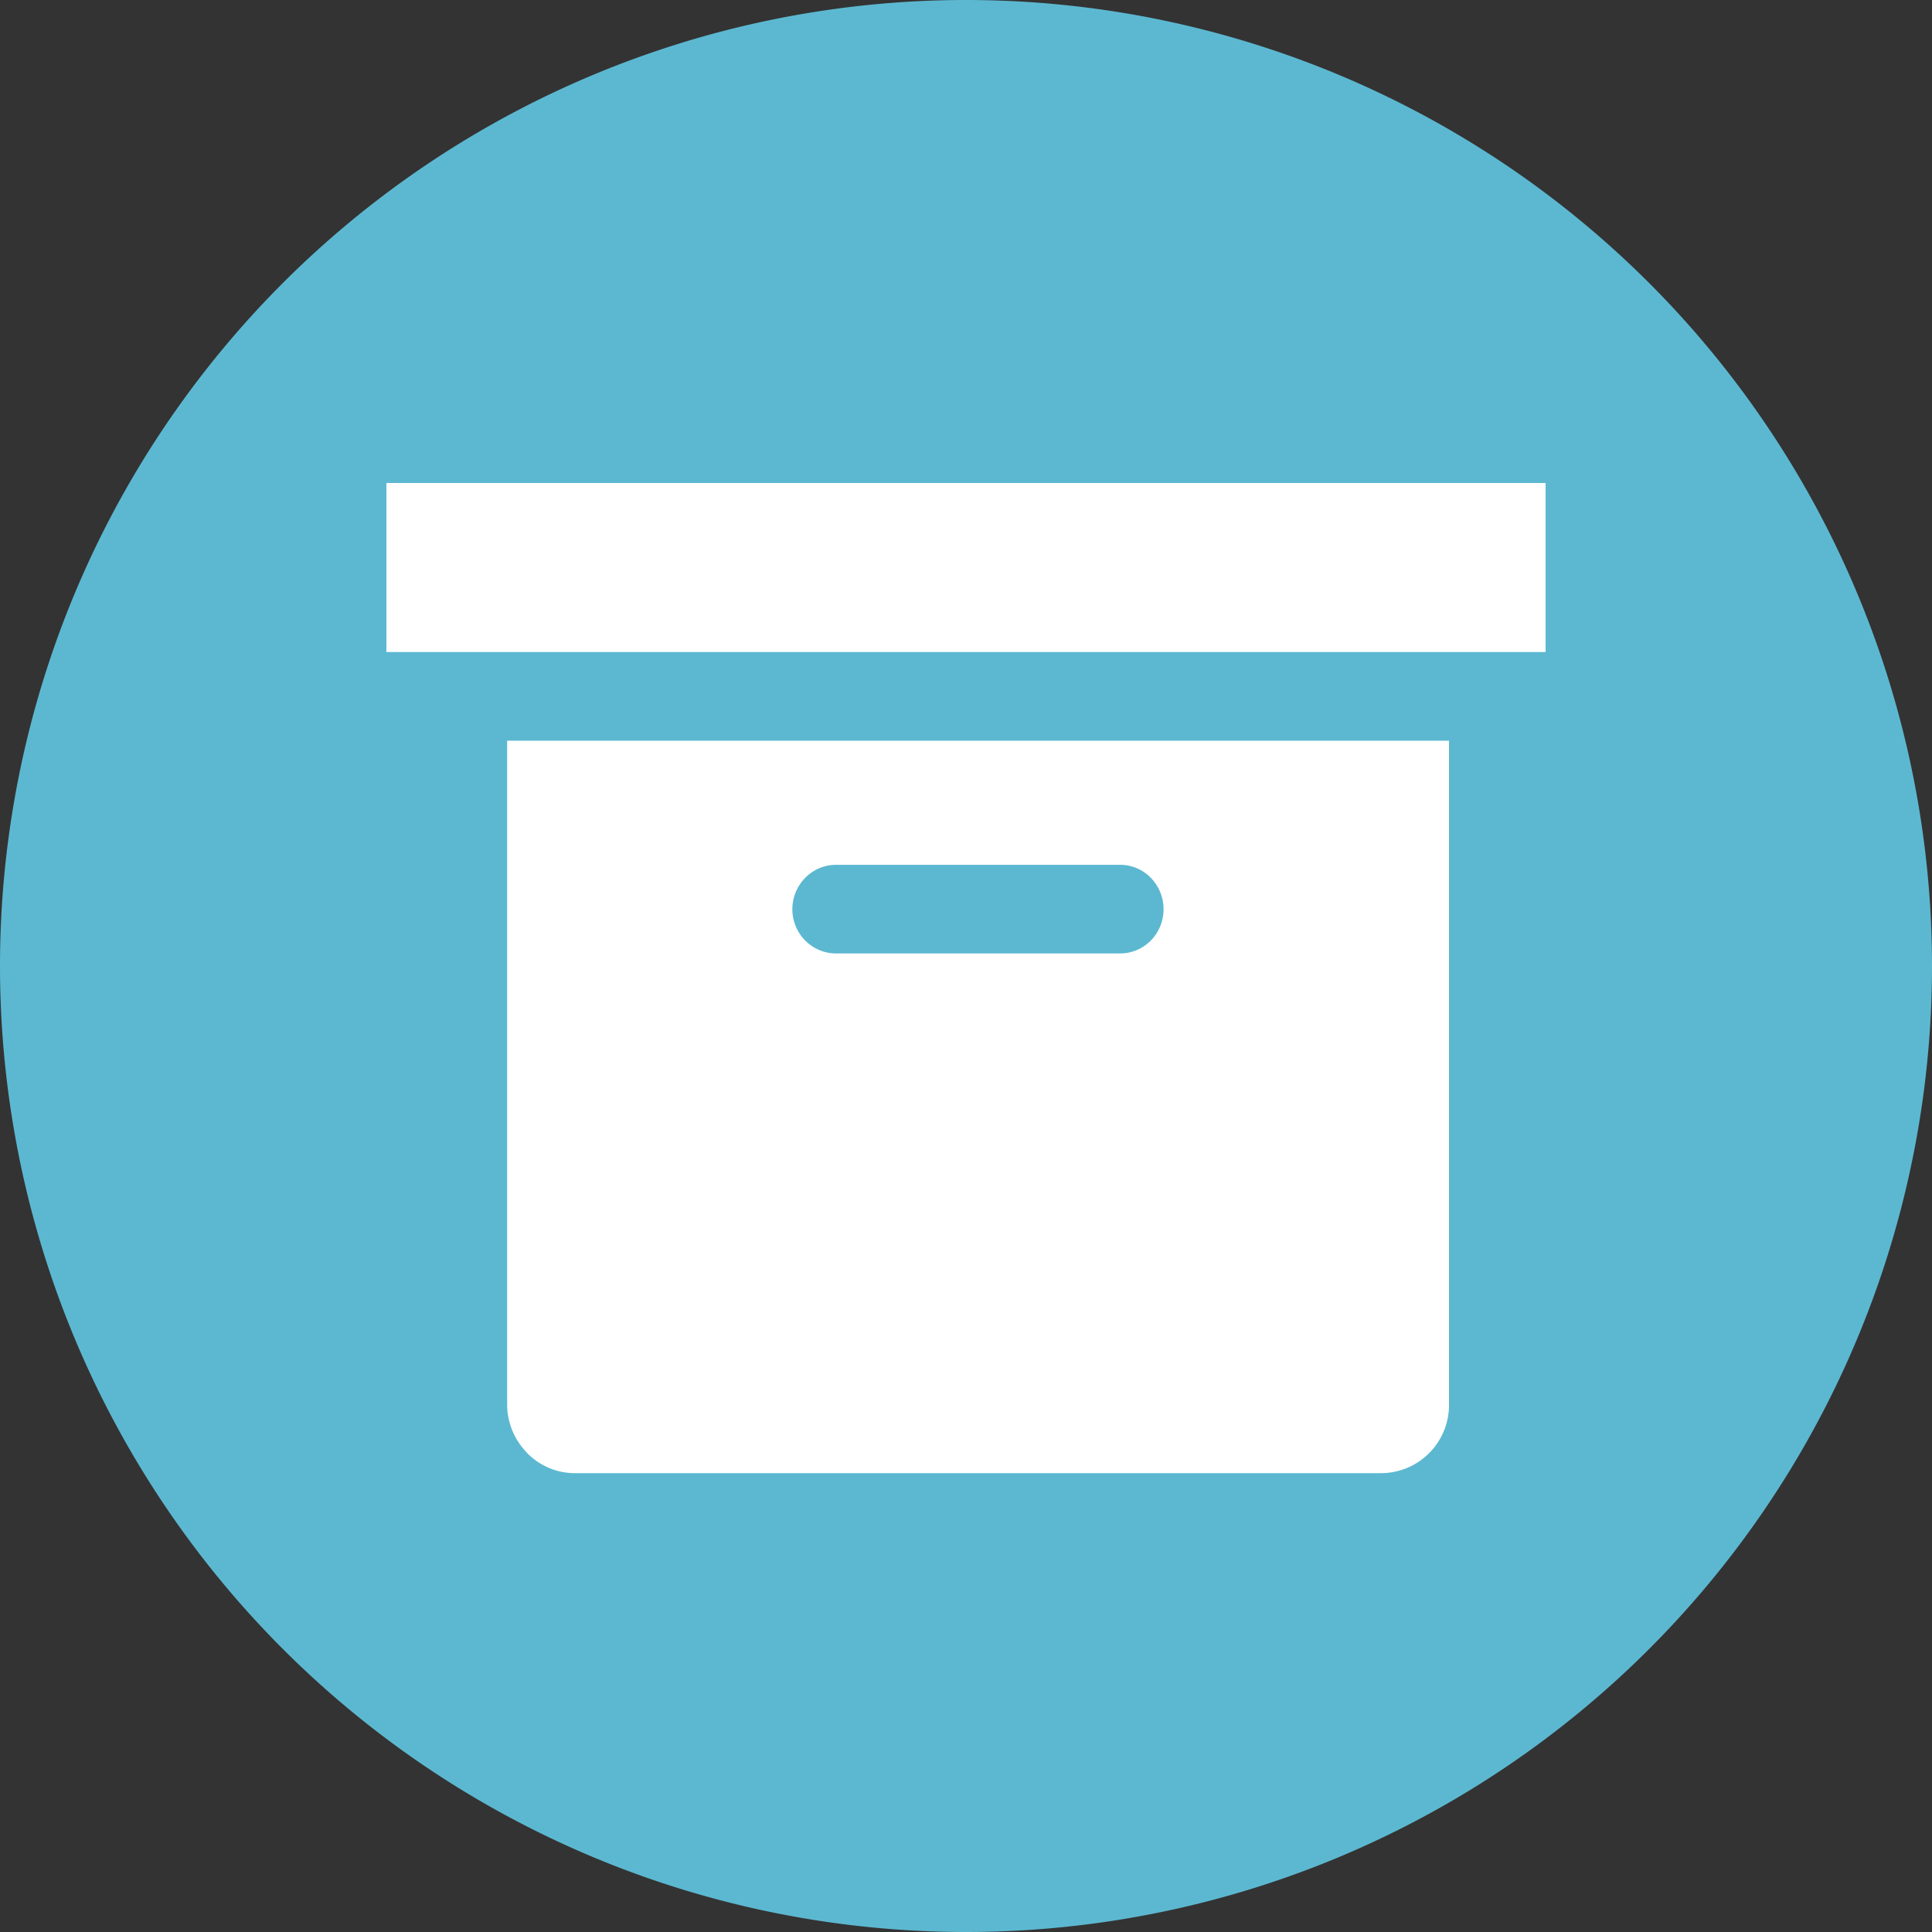 <svg xmlns="http://www.w3.org/2000/svg" width="80" height="80" viewBox="0 0 80 80"><rect x="0" y="0" width="80" height="80" fill="#333333" stroke="none"/><path fill="#5cb8d1" d="M0 40a40 40 0 1 1 80 0 40 40 0 0 1-80 0z"/><path fill="#fff" d="M46.38 39.48c1 0 1.8-.82 1.8-1.83 0-1.01-.8-1.84-1.8-1.84H34.62c-1 0-1.81.83-1.81 1.84 0 1.01.81 1.83 1.81 1.83zM60 30.67v27.48A2.82 2.82 0 0 1 57.2 61H23.8c-.77 0-1.47-.32-1.98-.84l-.14-.16a2.86 2.86 0 0 1-.68-1.85V30.67zM64 20H16v7h48z"/></svg>